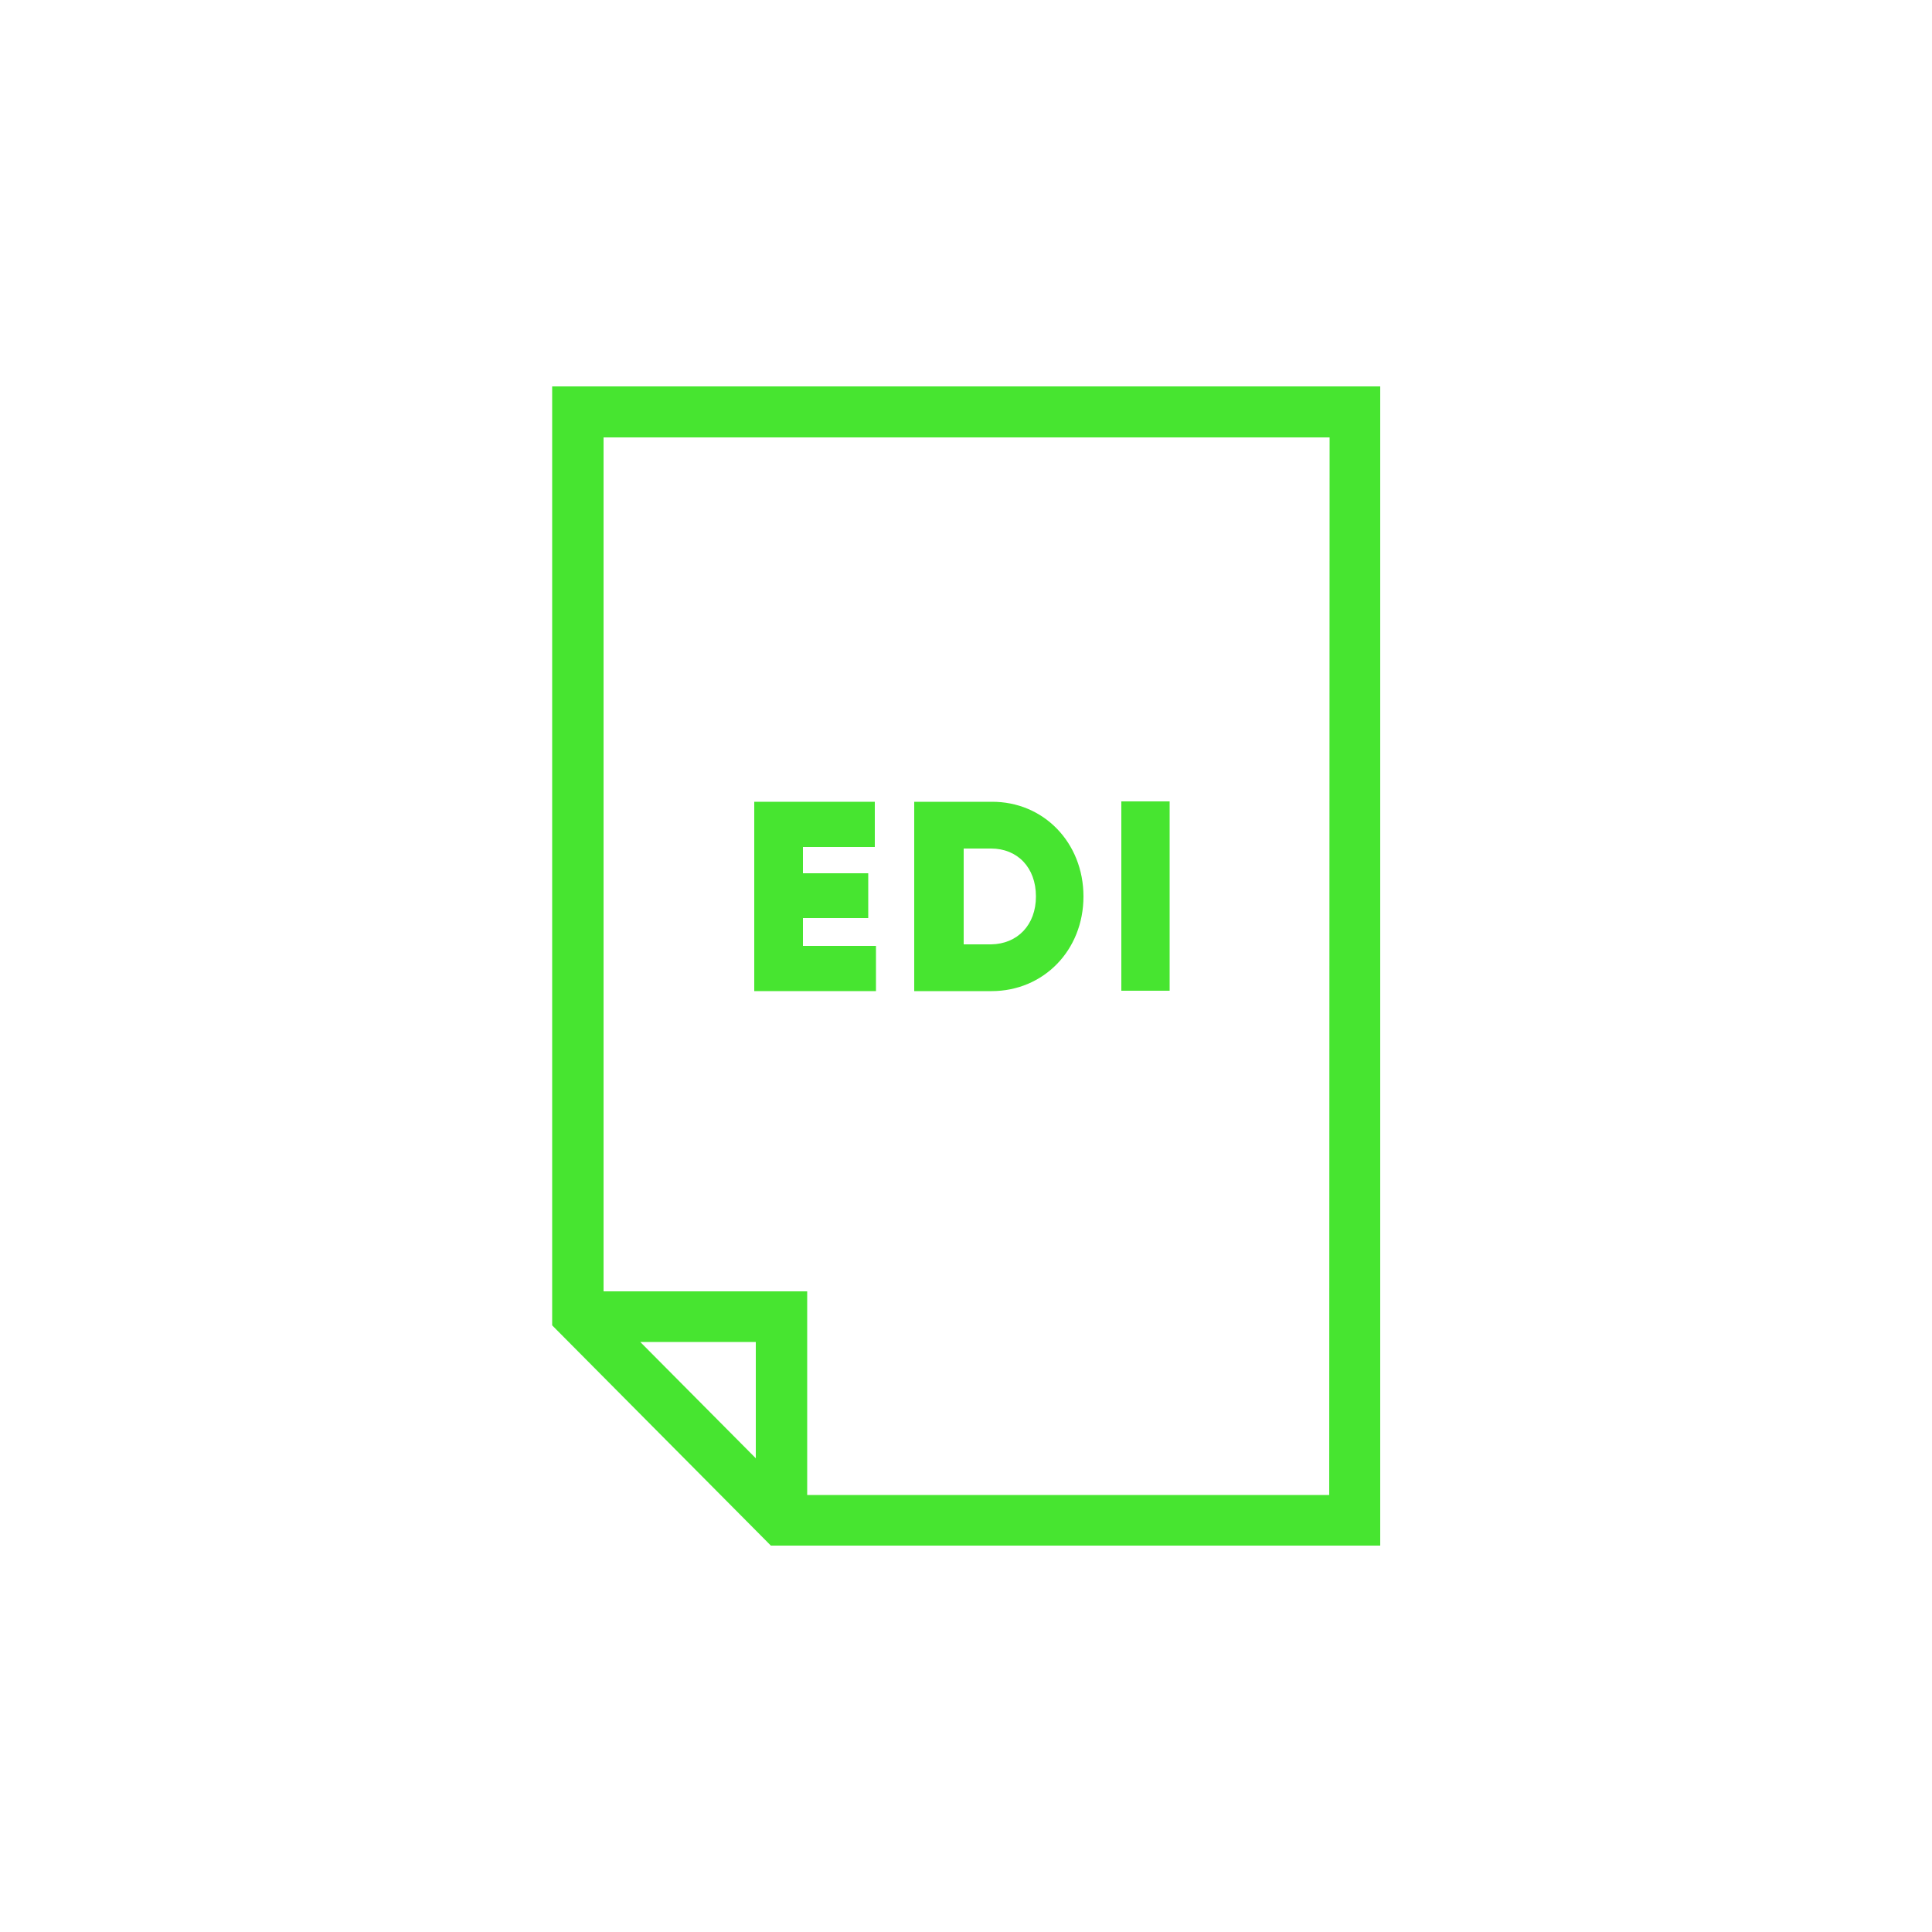 <?xml version="1.0" encoding="UTF-8"?> <svg xmlns="http://www.w3.org/2000/svg" xmlns:xlink="http://www.w3.org/1999/xlink" version="1.1" id="Ebene_1" x="0px" y="0px" viewBox="0 0 500 500" style="enable-background:new 0 0 500 500;" xml:space="preserve"> <style type="text/css"> .st0{fill:#47E530;} .st1{enable-background:new ;} </style> <g> <path class="st0" d="M142.9,100v243l56.6,57h157.7V100H142.9z M195.6,377.4l-29.9-30.1h29.9V377.4z M344,386.9H208.9v-52.7h-52.7 v-221h187.9L344,386.9L344,386.9z"></path> </g> <g class="st1"> <path class="st0" d="M226.7,244.7v11.8h-31.5v-49h31.2v11.7h-18.6v6.8h16.9v11.6h-16.9v7.2h18.9V244.7z"></path> <path class="st0" d="M280.4,232c0,13.9-10.3,24.5-23.8,24.5h-20v-49h20C270.1,207.4,280.4,218.1,280.4,232z M268.1,232 c0-7.5-4.8-12.4-11.6-12.4h-7.1v24.8h7.1C263.3,244.3,268.1,239.4,268.1,232z"></path> <path class="st0" d="M302.7,207.4v49h-12.5v-49H302.7z"></path> </g> </svg> 
